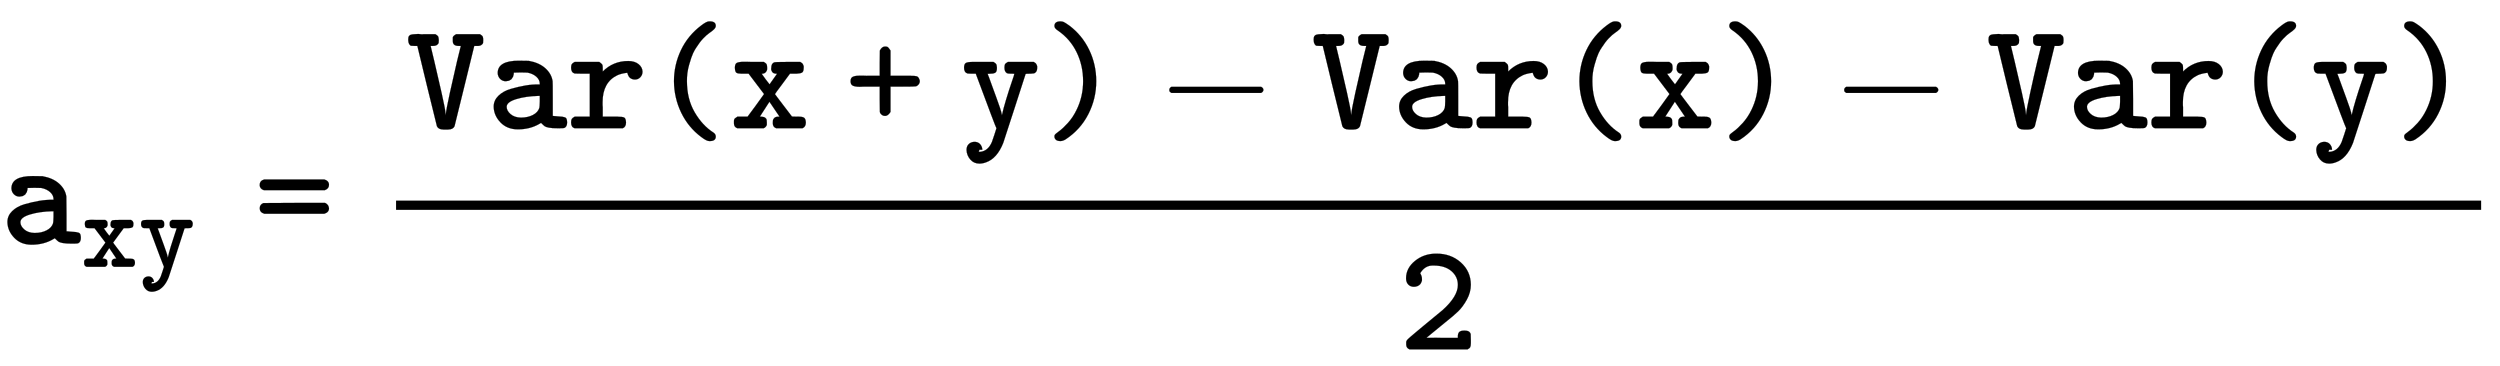 <svg xmlns:xlink="http://www.w3.org/1999/xlink" width="37.649ex" height="5.509ex" style="vertical-align: -1.838ex;" viewBox="0 -1580.7 16210.1 2372" role="img" focusable="false" xmlns="http://www.w3.org/2000/svg" aria-labelledby="MathJax-SVG-1-Title">
<title id="MathJax-SVG-1-Title">\color{black}{\normalsize\mathtt{a_{xy}= \frac{Var(x+y)-Var(x)-Var(y)}{2} }}</title>
<defs aria-hidden="true">
<path stroke-width="1" id="E1-MJTT-61" d="M126 306Q105 306 90 321T74 359Q74 439 211 439Q268 439 276 438Q343 426 383 390T430 306Q431 301 431 190V81Q446 79 465 78T492 76T509 72T521 60T524 38Q524 11 506 3Q502 1 466 1Q426 1 406 5T379 14T355 36L345 30Q284 -6 205 -6Q135 -6 92 39T48 141Q48 182 79 212T158 256T252 278T342 285H347V290Q347 315 325 335T267 362Q258 363 224 363Q189 363 185 362H179L178 358Q178 353 178 352T176 345T174 337T170 330T165 322T158 316T150 311T139 308T126 306ZM132 140Q132 115 157 93T224 70Q269 70 302 87T344 133Q346 139 347 175V211H339Q256 209 194 190T132 140Z"></path>
<path stroke-width="1" id="E1-MJTT-78" d="M35 393Q35 417 46 424T89 432Q95 432 112 432T141 431H223Q238 422 241 415T244 393Q244 389 244 383T237 367T216 355Q209 355 209 354L234 319Q259 286 260 286L308 354Q308 355 301 355Q285 356 278 365T270 384L271 393Q271 420 289 428Q295 431 376 431H459Q460 430 465 427T472 422T476 416T480 407T481 393Q481 368 470 362T434 355H425H392L344 290Q295 225 295 223Q294 223 309 203T350 149L405 77L439 76H453Q474 76 484 69T495 38Q495 10 473 1H303Q281 9 281 32V38Q281 49 282 54T290 67T313 76Q324 76 324 77L259 173L197 77Q202 76 209 76Q225 75 233 68T241 55T242 38Q242 28 242 24T236 12T221 1H51Q29 9 29 32V38Q29 48 29 51T31 59T38 67T51 76H117L171 149Q224 222 224 223L124 355H90H78Q54 355 45 361T35 393Z"></path>
<path stroke-width="1" id="E1-MJTT-79" d="M26 393Q26 417 37 424T80 431H134H217Q232 422 235 416T239 393Q239 379 236 371T226 360T214 356T197 355L179 354V353L188 330Q197 306 209 272T235 201T259 133T271 89V84L274 95Q279 122 298 185T335 300T352 354Q352 355 331 355Q312 355 304 358Q288 368 288 393Q288 408 291 415T310 431H478Q479 430 484 427T491 422T495 416T499 407T500 393Q500 376 493 367T479 357T458 355H452Q426 355 425 353Q420 337 351 124T280 -94Q240 -195 168 -220Q147 -228 125 -228Q89 -228 66 -201T42 -139Q42 -116 56 -102T93 -87Q117 -87 130 -102T144 -135V-138H126Q121 -148 121 -150T130 -152Q182 -147 207 -87Q211 -78 223 -40T236 1Q230 10 102 355H75L49 356Q26 363 26 393Z"></path>
<path stroke-width="1" id="E1-MJTT-3D" d="M38 382Q38 409 67 417H457Q487 408 487 382Q487 358 461 348H64Q51 352 45 360T38 376V382ZM67 195Q38 204 38 230Q38 255 62 264Q66 265 264 265H461L464 264Q467 262 469 261T475 256T481 249T485 240T487 230Q487 204 457 195H67Z"></path>
<path stroke-width="1" id="E1-MJTT-56" d="M19 578Q19 585 20 590T23 598T29 604T38 608T48 610T62 611T78 612T97 611T119 611H195Q210 602 213 596T217 573Q217 561 216 555T206 542T179 535H164Q166 529 188 435T235 231T261 94L262 84V88Q263 91 263 94Q265 121 289 231T336 438L360 535H345Q308 535 308 566V573Q308 586 308 590T314 600T330 611H484Q499 602 502 595T505 573Q505 560 504 554T493 541T465 535H447L384 278Q321 19 319 14Q309 -7 278 -7H262H246Q215 -7 205 14Q203 19 140 278L78 535H59Q45 535 38 536T25 547T19 573V578Z"></path>
<path stroke-width="1" id="E1-MJTT-72" d="M327 76Q359 76 369 70T380 38Q380 10 359 1H47Q24 8 24 38Q24 54 28 61T47 76H145V355H96L47 356Q24 363 24 393Q24 409 28 416T47 431H207Q223 419 226 414T229 393V387V369Q297 437 394 437Q436 437 461 417T487 368Q487 347 473 332T438 317Q428 317 420 320T407 327T398 337T393 347T390 356L388 361Q348 356 324 345Q228 299 228 170Q228 161 228 151T229 138V76H293H327Z"></path>
<path stroke-width="1" id="E1-MJTT-28" d="M437 -53Q437 -82 399 -82H394Q377 -82 342 -55Q259 7 213 102T166 306Q166 412 211 507T342 667Q377 694 393 694H399Q437 694 437 665Q437 654 426 643T397 620T356 584T311 525Q301 511 290 488T264 412T250 306Q250 191 300 105T422 -27Q437 -37 437 -53Z"></path>
<path stroke-width="1" id="E1-MJTT-2B" d="M147 271Q138 271 122 271T98 270Q68 270 53 277T38 306T53 335T98 342Q105 342 121 342T147 341H227V423L228 505Q241 531 262 531Q268 531 273 530T282 525T287 519T293 511L297 505V341H377H430Q457 341 467 338T483 321Q487 313 487 306Q487 295 480 286T463 273Q457 271 377 271H297V107Q281 81 262 81Q250 81 242 87T230 100L228 107L227 189V271H147Z"></path>
<path stroke-width="1" id="E1-MJTT-29" d="M87 664Q87 694 126 694Q138 694 147 690T183 667Q266 605 312 510T358 306Q358 193 307 93T161 -70Q142 -82 126 -82Q105 -82 96 -73T87 -53Q87 -47 88 -44Q92 -36 116 -19T173 34T230 119Q273 206 273 306Q273 408 231 494T109 635Q87 649 87 664Z"></path>
<path stroke-width="1" id="E1-MJMAIN-2212" d="M84 237T84 250T98 270H679Q694 262 694 250T679 230H98Q84 237 84 250Z"></path>
<path stroke-width="1" id="E1-MJTT-32" d="M52 462Q52 528 110 575T247 622H250Q343 622 407 565T472 421Q472 371 446 324T390 248T308 178Q307 177 275 151T214 101L185 77Q185 76 286 76H388V87Q388 105 397 114T430 123T463 114Q470 107 471 100T472 61V42Q472 24 468 16T450 1H75Q53 10 53 32V38V48Q53 57 63 67T127 122Q153 144 169 157L289 256Q388 345 388 419Q388 473 346 509T231 545H224Q176 545 146 499L144 494Q155 476 155 459Q154 459 155 455T154 444T148 430T136 417T114 408Q113 408 110 408T104 407Q80 407 66 422T52 462Z"></path>
</defs>
<g stroke="currentColor" fill="currentColor" stroke-width="0" transform="matrix(1 0 0 -1 0 0)" aria-hidden="true">
<g fill="black" stroke="black">
<g fill="black" stroke="black">
<g fill="black" stroke="black">
<g fill="black" stroke="black">
<g fill="black" stroke="black">
<g fill="black" stroke="black">
<g fill="black" stroke="black">
<g fill="black" stroke="black">
 <use xlink:href="#E1-MJTT-61"></use>
</g>
<g fill="black" stroke="black" transform="translate(525,-150)">
<g fill="black" stroke="black">
<g fill="black" stroke="black">
 <use transform="scale(0.707)" xlink:href="#E1-MJTT-78"></use>
</g>
<g fill="black" stroke="black" transform="translate(371,0)">
 <use transform="scale(0.707)" xlink:href="#E1-MJTT-79"></use>
</g>
</g>
</g>
</g>
<g fill="black" stroke="black" transform="translate(1646,0)">
 <use xlink:href="#E1-MJTT-3D"></use>
</g>
<g fill="black" stroke="black" transform="translate(2171,0)">
<g transform="translate(397,0)">
<rect stroke="none" width="13520" height="60" x="0" y="220"></rect>
<g fill="black" stroke="black" transform="translate(60,748)">
<g fill="black" stroke="black">
 <use xlink:href="#E1-MJTT-56"></use>
</g>
<g fill="black" stroke="black" transform="translate(525,0)">
 <use xlink:href="#E1-MJTT-61"></use>
</g>
<g fill="black" stroke="black" transform="translate(1051,0)">
 <use xlink:href="#E1-MJTT-72"></use>
</g>
<g fill="black" stroke="black" transform="translate(1576,0)">
 <use xlink:href="#E1-MJTT-28"></use>
</g>
<g fill="black" stroke="black" transform="translate(2102,0)">
 <use xlink:href="#E1-MJTT-78"></use>
</g>
<g fill="black" stroke="black" transform="translate(2849,0)">
 <use xlink:href="#E1-MJTT-2B"></use>
</g>
<g fill="black" stroke="black" transform="translate(3597,0)">
 <use xlink:href="#E1-MJTT-79"></use>
</g>
<g fill="black" stroke="black" transform="translate(4122,0)">
 <use xlink:href="#E1-MJTT-29"></use>
</g>
<g fill="black" stroke="black" transform="translate(4870,0)">
 <use xlink:href="#E1-MJMAIN-2212"></use>
</g>
<g fill="black" stroke="black" transform="translate(5871,0)">
 <use xlink:href="#E1-MJTT-56"></use>
</g>
<g fill="black" stroke="black" transform="translate(6396,0)">
 <use xlink:href="#E1-MJTT-61"></use>
</g>
<g fill="black" stroke="black" transform="translate(6922,0)">
 <use xlink:href="#E1-MJTT-72"></use>
</g>
<g fill="black" stroke="black" transform="translate(7447,0)">
 <use xlink:href="#E1-MJTT-28"></use>
</g>
<g fill="black" stroke="black" transform="translate(7973,0)">
 <use xlink:href="#E1-MJTT-78"></use>
</g>
<g fill="black" stroke="black" transform="translate(8498,0)">
 <use xlink:href="#E1-MJTT-29"></use>
</g>
<g fill="black" stroke="black" transform="translate(9246,0)">
 <use xlink:href="#E1-MJMAIN-2212"></use>
</g>
<g fill="black" stroke="black" transform="translate(10247,0)">
 <use xlink:href="#E1-MJTT-56"></use>
</g>
<g fill="black" stroke="black" transform="translate(10772,0)">
 <use xlink:href="#E1-MJTT-61"></use>
</g>
<g fill="black" stroke="black" transform="translate(11298,0)">
 <use xlink:href="#E1-MJTT-72"></use>
</g>
<g fill="black" stroke="black" transform="translate(11823,0)">
 <use xlink:href="#E1-MJTT-28"></use>
</g>
<g fill="black" stroke="black" transform="translate(12349,0)">
 <use xlink:href="#E1-MJTT-79"></use>
</g>
<g fill="black" stroke="black" transform="translate(12874,0)">
 <use xlink:href="#E1-MJTT-29"></use>
</g>
</g>
<g fill="black" stroke="black" transform="translate(6497,-686)">
 <use xlink:href="#E1-MJTT-32"></use>
</g>
</g>
</g>
</g>
</g>
</g>
</g>
</g>
</g>
</g>
</svg>